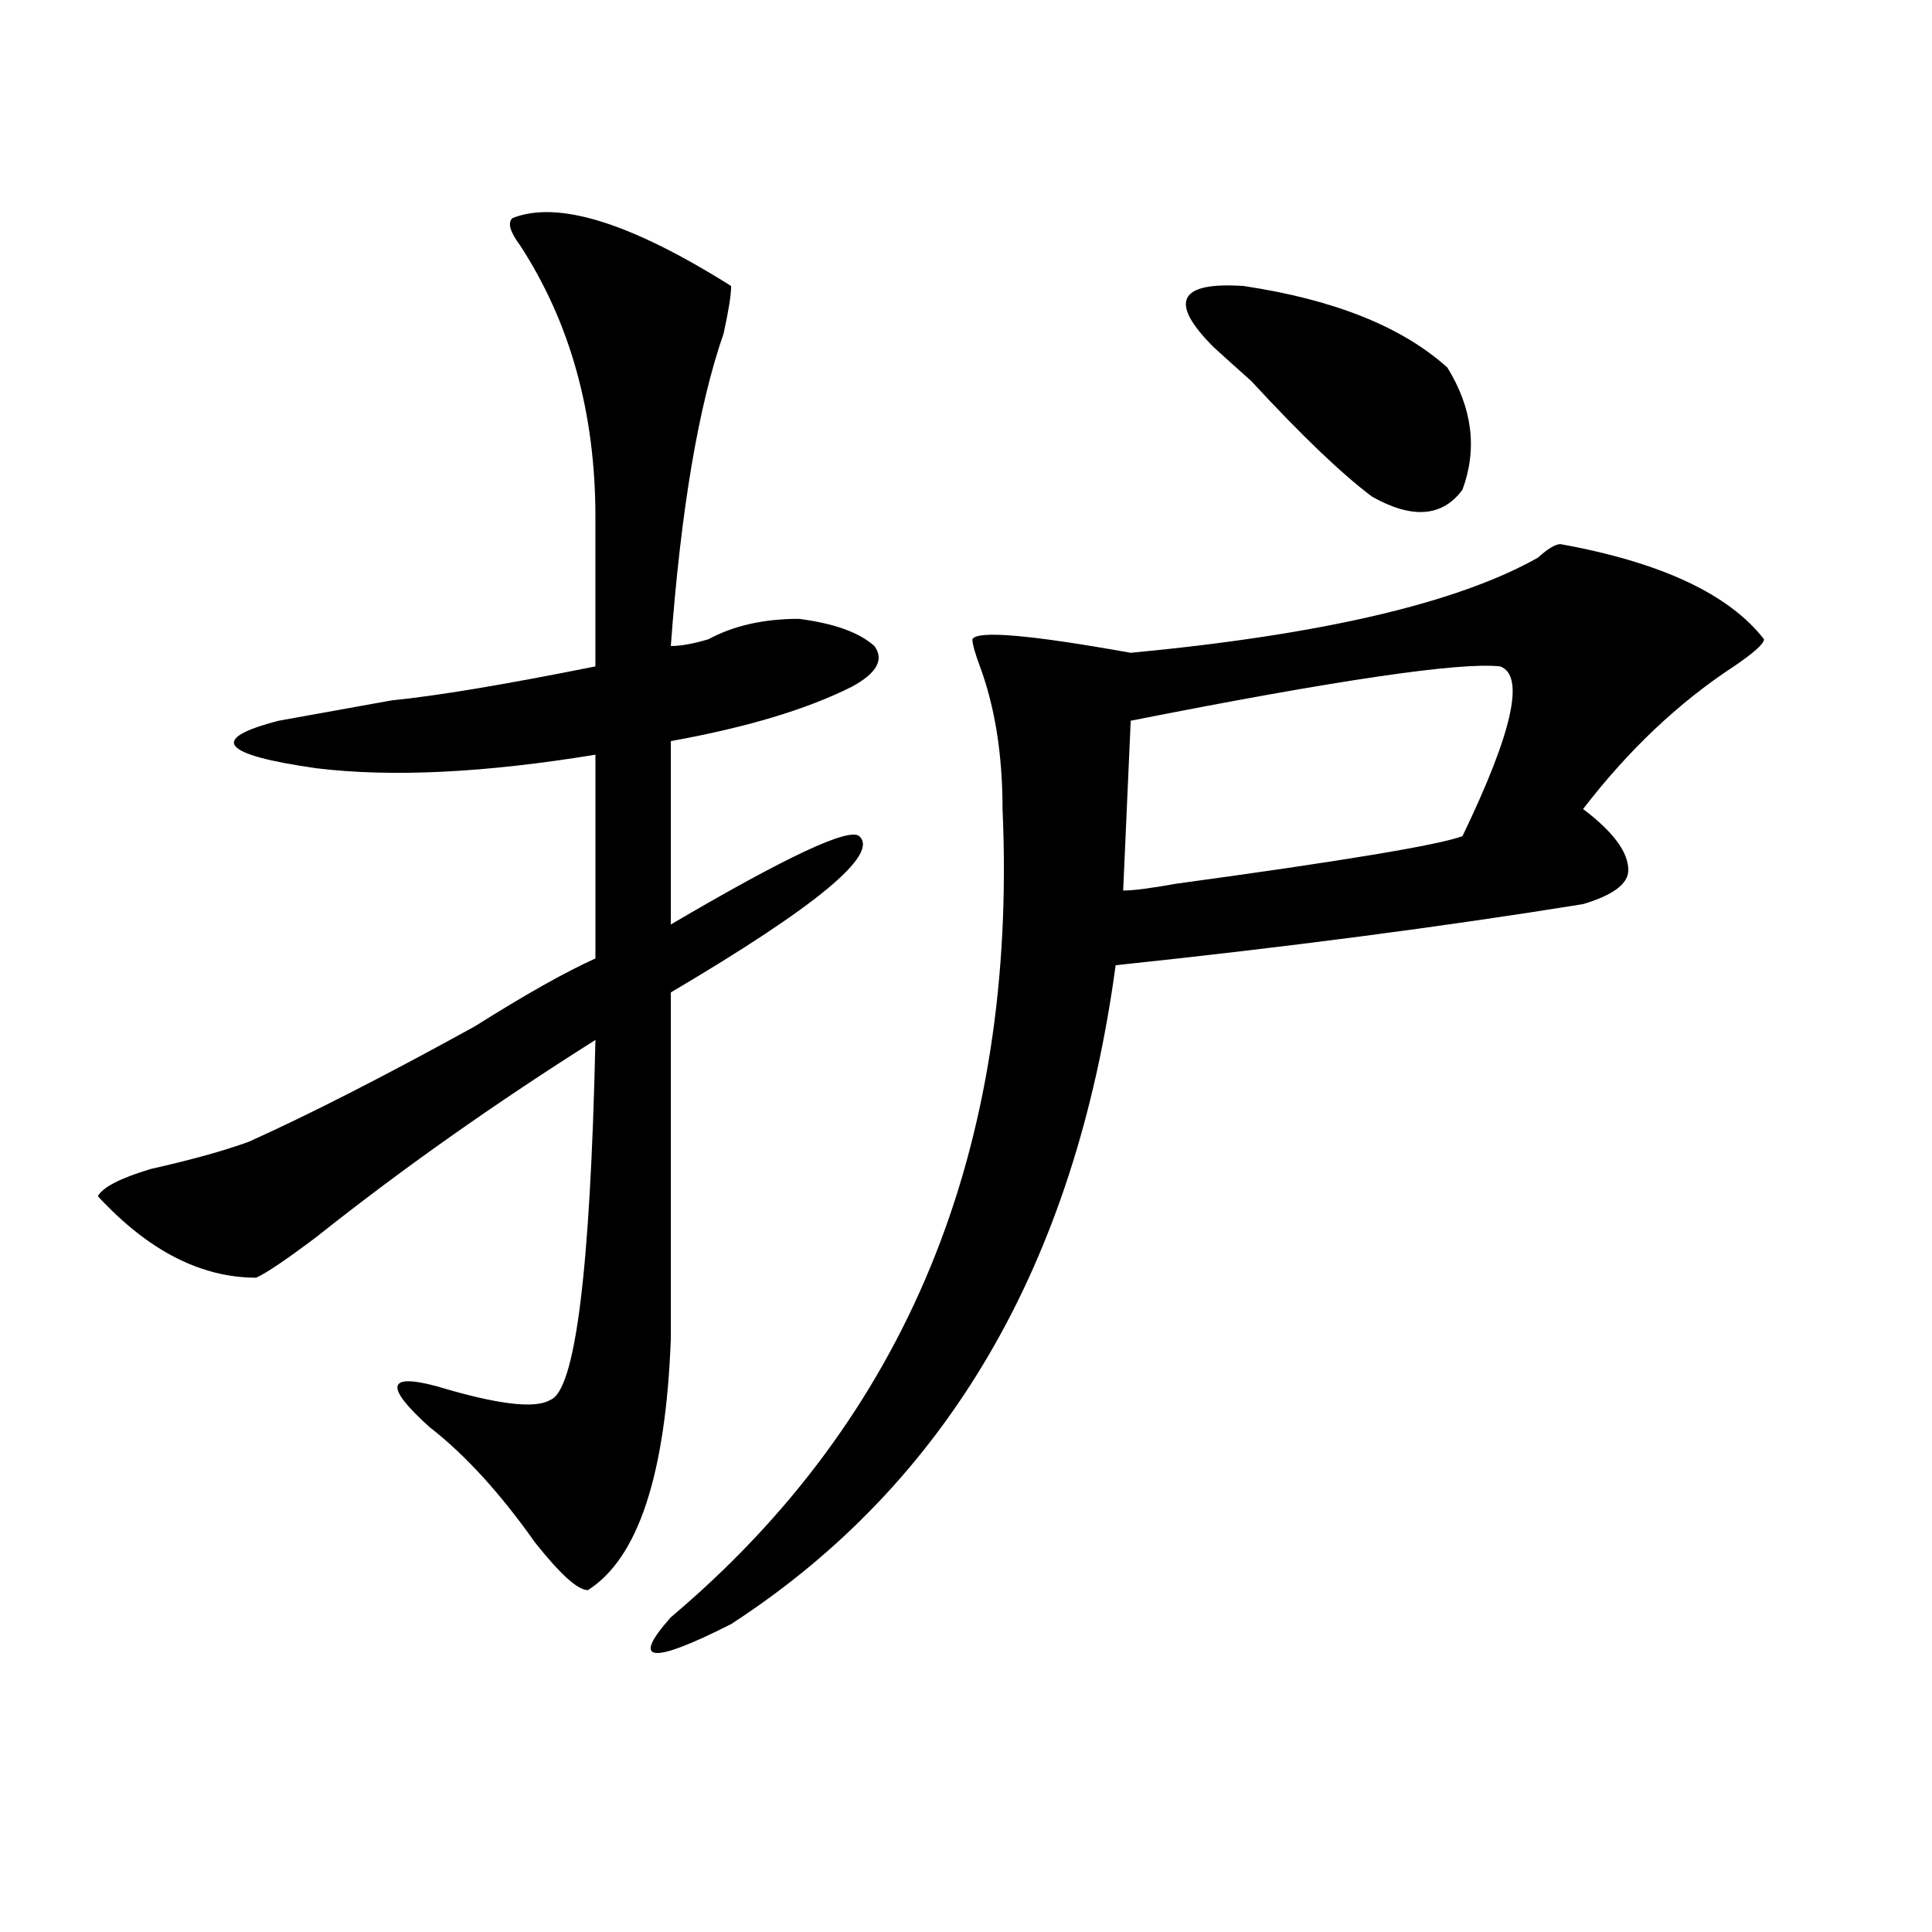 <?xml version="1.0" encoding="utf-8"?>
<!-- Generator: Adobe Illustrator 16.0.0, SVG Export Plug-In . SVG Version: 6.00 Build 0)  -->
<!DOCTYPE svg PUBLIC "-//W3C//DTD SVG 1.1//EN" "http://www.w3.org/Graphics/SVG/1.1/DTD/svg11.dtd">
<svg version="1.1" id="图层_1" xmlns="http://www.w3.org/2000/svg" xmlns:xlink="http://www.w3.org/1999/xlink" x="0px" y="0px"
	 width="1000px" height="1000px" viewBox="0 0 1000 1000" enable-background="new 0 0 1000 1000" xml:space="preserve">
<path d="M265.262,112.891c23.414-9.338,61.097,2.362,113.168,35.156c0,4.725-1.341,12.909-3.902,24.609
	c-13.048,37.519-22.134,91.406-27.316,161.719c5.183,0,11.707-1.153,19.512-3.516c12.987-7.031,28.597-10.547,46.828-10.547
	c18.171,2.362,31.219,7.031,39.023,14.063c5.183,7.031,1.28,14.063-11.707,21.094c-23.414,11.756-54.633,21.094-93.656,28.125
	v94.922c59.815-35.156,92.315-50.372,97.559-45.703c10.366,9.394-22.134,36.365-97.559,80.859c0,44.55,0,104.315,0,179.297
	c-2.622,70.313-16.95,113.653-42.926,130.078c-5.243,0-14.329-8.24-27.316-24.609c-18.231-25.763-36.462-45.703-54.633-59.766
	c-23.414-21.094-22.134-28.125,3.902-21.094c31.219,9.394,50.73,11.756,58.535,7.031c12.987-4.669,20.792-66.797,23.414-186.328
	c-52.071,32.85-100.181,66.797-144.387,101.953c-15.609,11.756-26.036,18.787-31.219,21.094c-28.657,0-55.974-14.063-81.949-42.188
	c2.562-4.669,11.707-9.338,27.316-14.063c20.792-4.669,37.683-9.338,50.73-14.063c31.219-14.063,70.242-33.947,117.07-59.766
	c25.976-16.369,46.828-28.125,62.438-35.156V390.625c-57.255,9.394-105.363,11.756-144.387,7.031
	c-49.45-7.031-55.974-15.216-19.512-24.609c12.987-2.307,32.499-5.822,58.535-10.547c23.414-2.307,58.535-8.185,105.363-17.578
	v-77.344c0-53.888-13.048-100.744-39.023-140.625C263.921,119.922,262.64,115.253,265.262,112.891z M807.688,281.641
	c52.011,9.394,87.132,25.818,105.363,49.219c0,2.362-5.243,7.031-15.609,14.063c-28.657,18.787-54.633,43.396-78.047,73.828
	c15.609,11.756,23.414,22.303,23.414,31.641c0,7.031-7.805,12.909-23.414,17.578c-72.864,11.756-153.532,22.303-241.945,31.641
	c-20.853,154.688-87.192,268.396-199.02,341.016c-41.646,21.094-52.071,19.885-31.219-3.516
	C469.464,734.003,526.719,594.531,518.914,418.75c0-28.125-3.902-52.734-11.707-73.828c-2.622-7.031-3.902-11.7-3.902-14.063
	c2.562-4.669,29.878-2.307,81.949,7.031c98.839-9.338,169.081-25.763,210.727-49.219
	C801.163,284.003,805.065,281.641,807.688,281.641z M776.469,344.922c-20.853-2.307-84.571,7.031-191.215,28.125l-3.902,87.891
	c5.183,0,14.269-1.153,27.316-3.516c85.852-11.7,135.241-19.885,148.289-24.609C782.933,378.925,789.456,349.646,776.469,344.922z
	 M628.18,179.688c-23.414-23.4-18.231-33.947,15.609-31.641c46.828,7.031,81.949,21.094,105.363,42.188
	c12.987,21.094,15.609,42.188,7.805,63.281c-10.427,14.063-26.036,15.271-46.828,3.516c-15.609-11.7-36.462-31.641-62.438-59.766
	C637.265,187.928,630.741,182.05,628.18,179.688z"/>
</svg>
